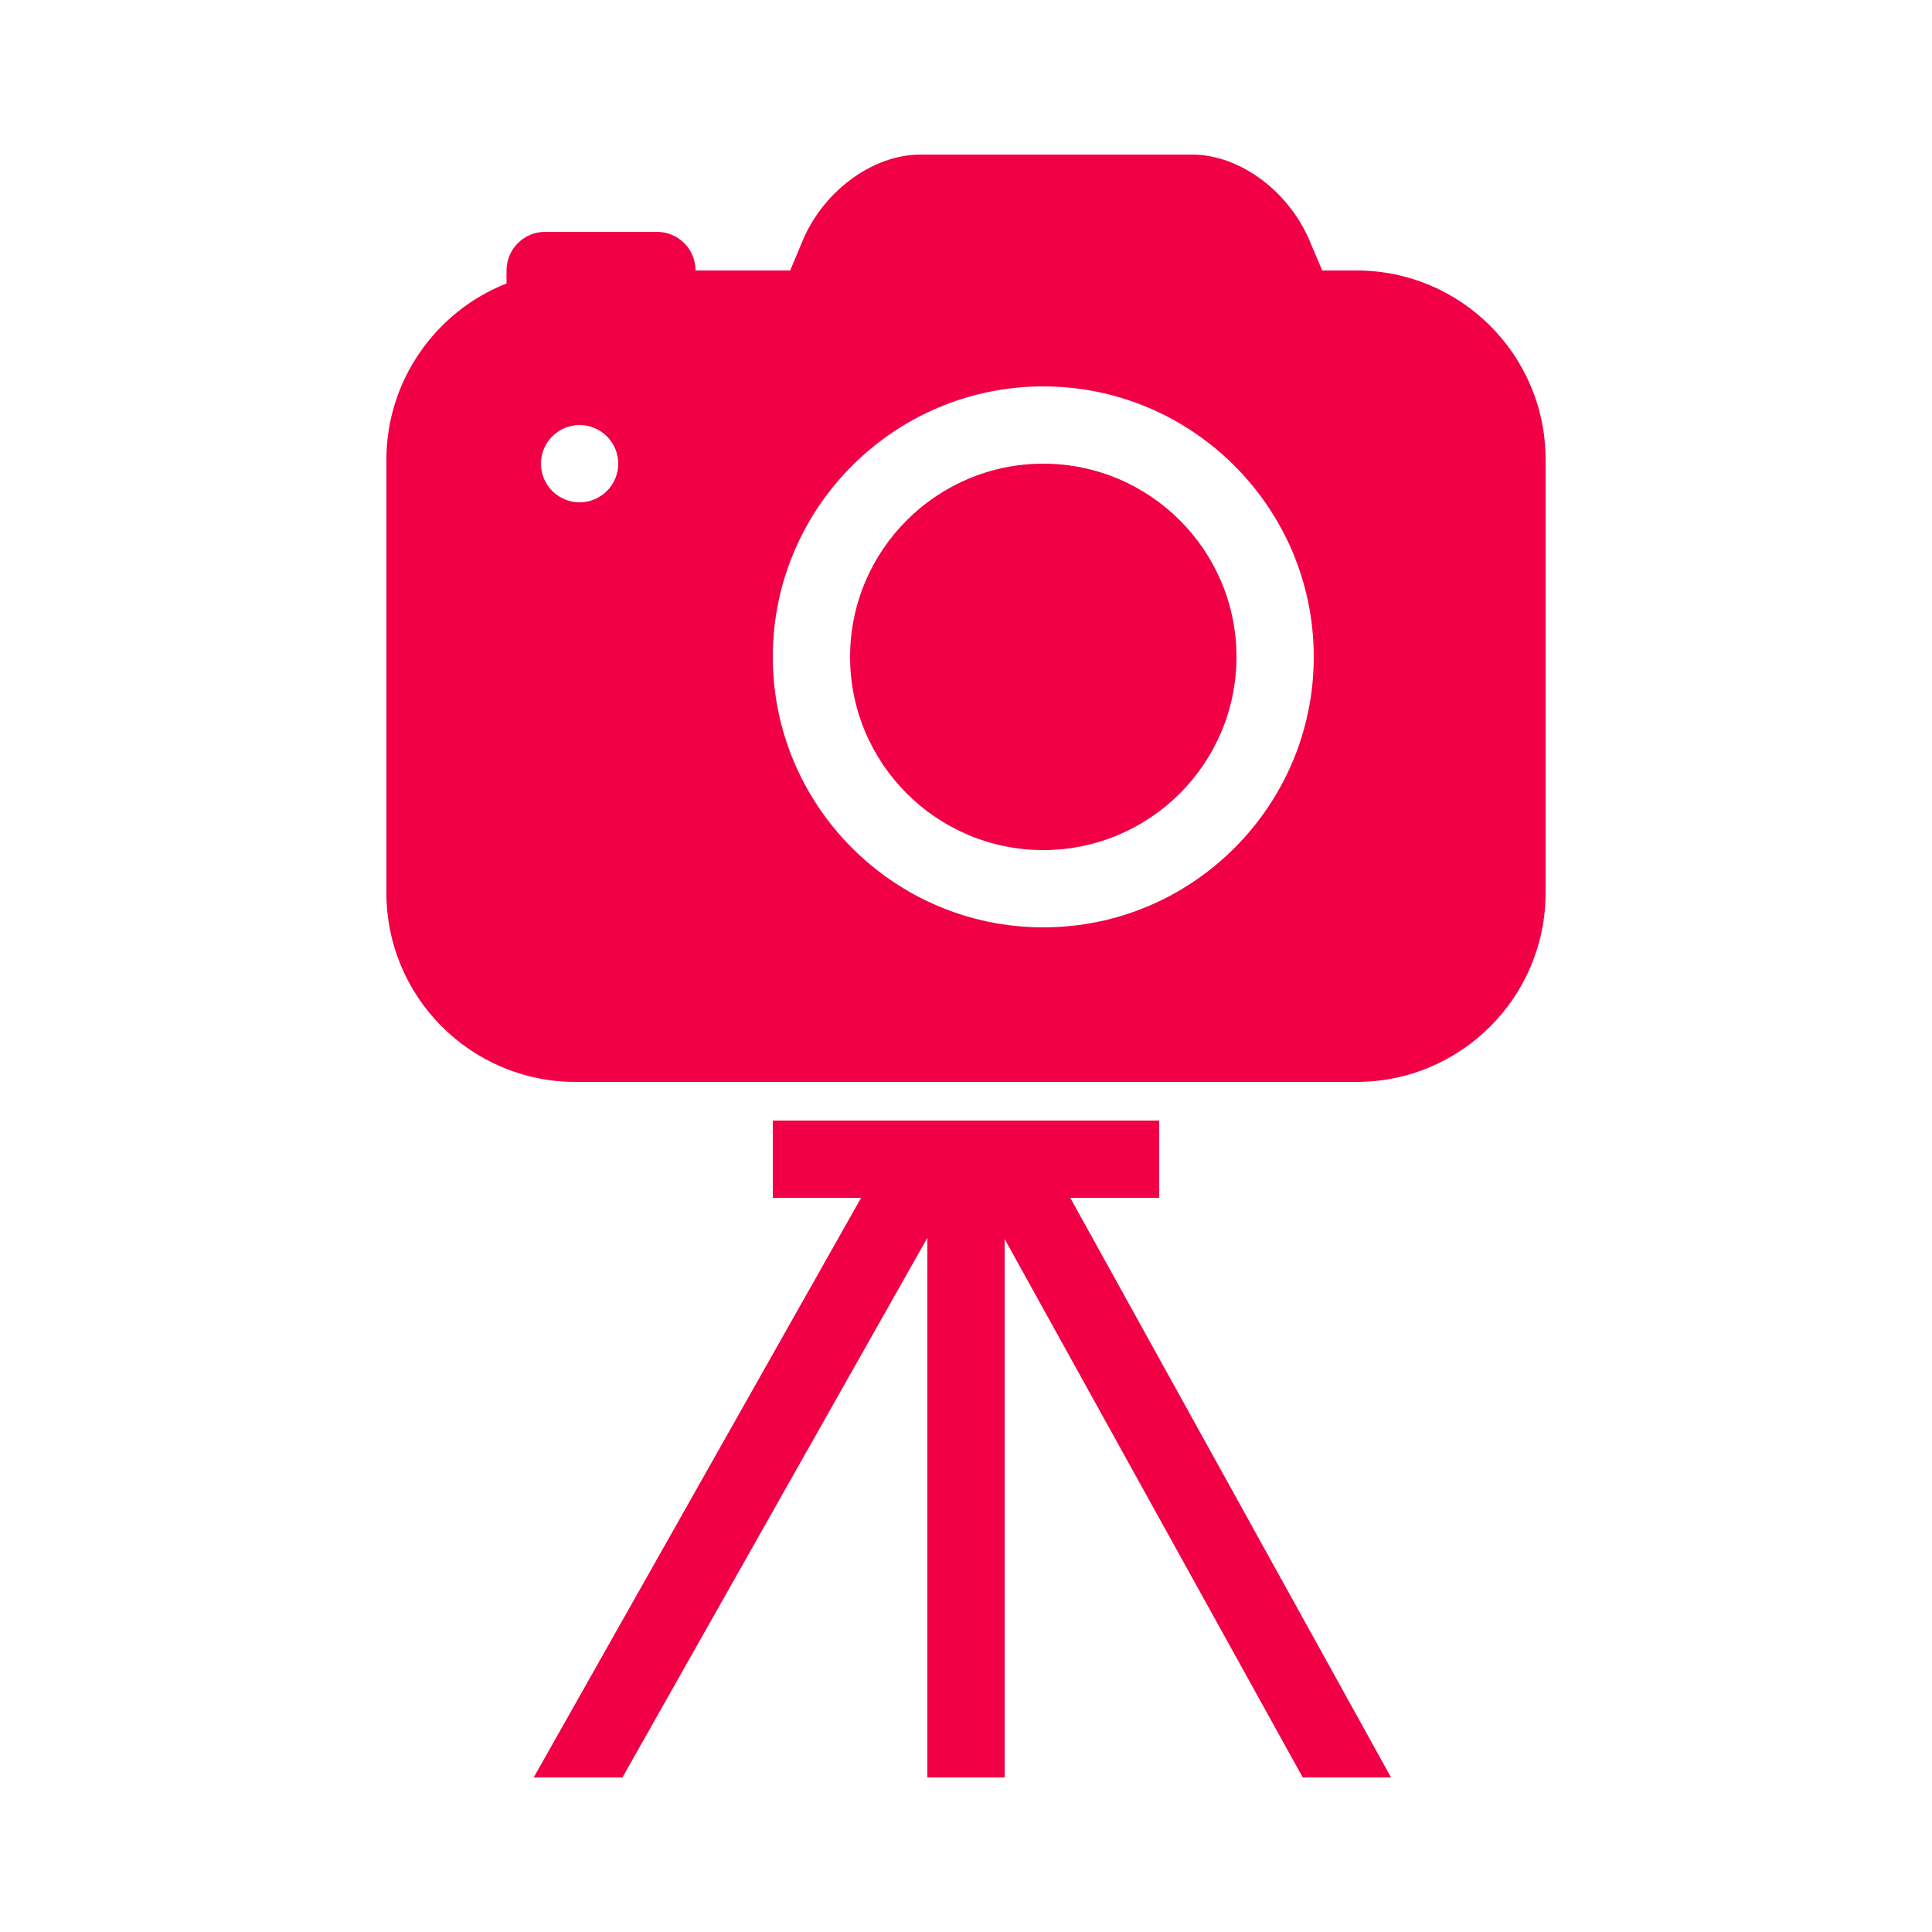 <?xml version="1.0" encoding="UTF-8"?> <svg xmlns="http://www.w3.org/2000/svg" xmlns:xlink="http://www.w3.org/1999/xlink" viewBox="0 0 50 50" fill="#F10045"> <path d="M23.824 4C22.559 4 21.258 4.984 20.738 6.312L20.449 7L18 7C18 6.445 17.555 6 17 6L14.109 6C13.559 6 13.109 6.445 13.109 7L13.109 7.336C11.27 8.059 10 9.859 10 11.891L10 23.109C10 25.805 12.191 28 14.891 28L35.109 28C37.805 28 40 25.809 40 23.109L40 11.891C40 9.191 37.809 7 35.109 7L34.219 7L33.938 6.34C33.41 4.984 32.109 4 30.844 4 Z M 27 10C30.859 10 34 13.141 34 17C34 20.859 30.859 24 27 24C23.141 24 20 20.859 20 17C20 13.141 23.141 10 27 10 Z M 15 11C15.551 11 16 11.449 16 12C16 12.551 15.551 13 15 13C14.449 13 14 12.551 14 12C14 11.449 14.449 11 15 11 Z M 27 12C24.242 12 22 14.242 22 17C22 19.758 24.242 22 27 22C29.758 22 32 19.758 32 17C32 14.242 29.758 12 27 12 Z M 20 29L20 31L22.285 31L13.812 46L16.109 46L24 32.035L24 46L26 46L26 32.066L33.715 46L36 46L27.699 31L30 31L30 29Z" fill="#F10045"></path> </svg> 